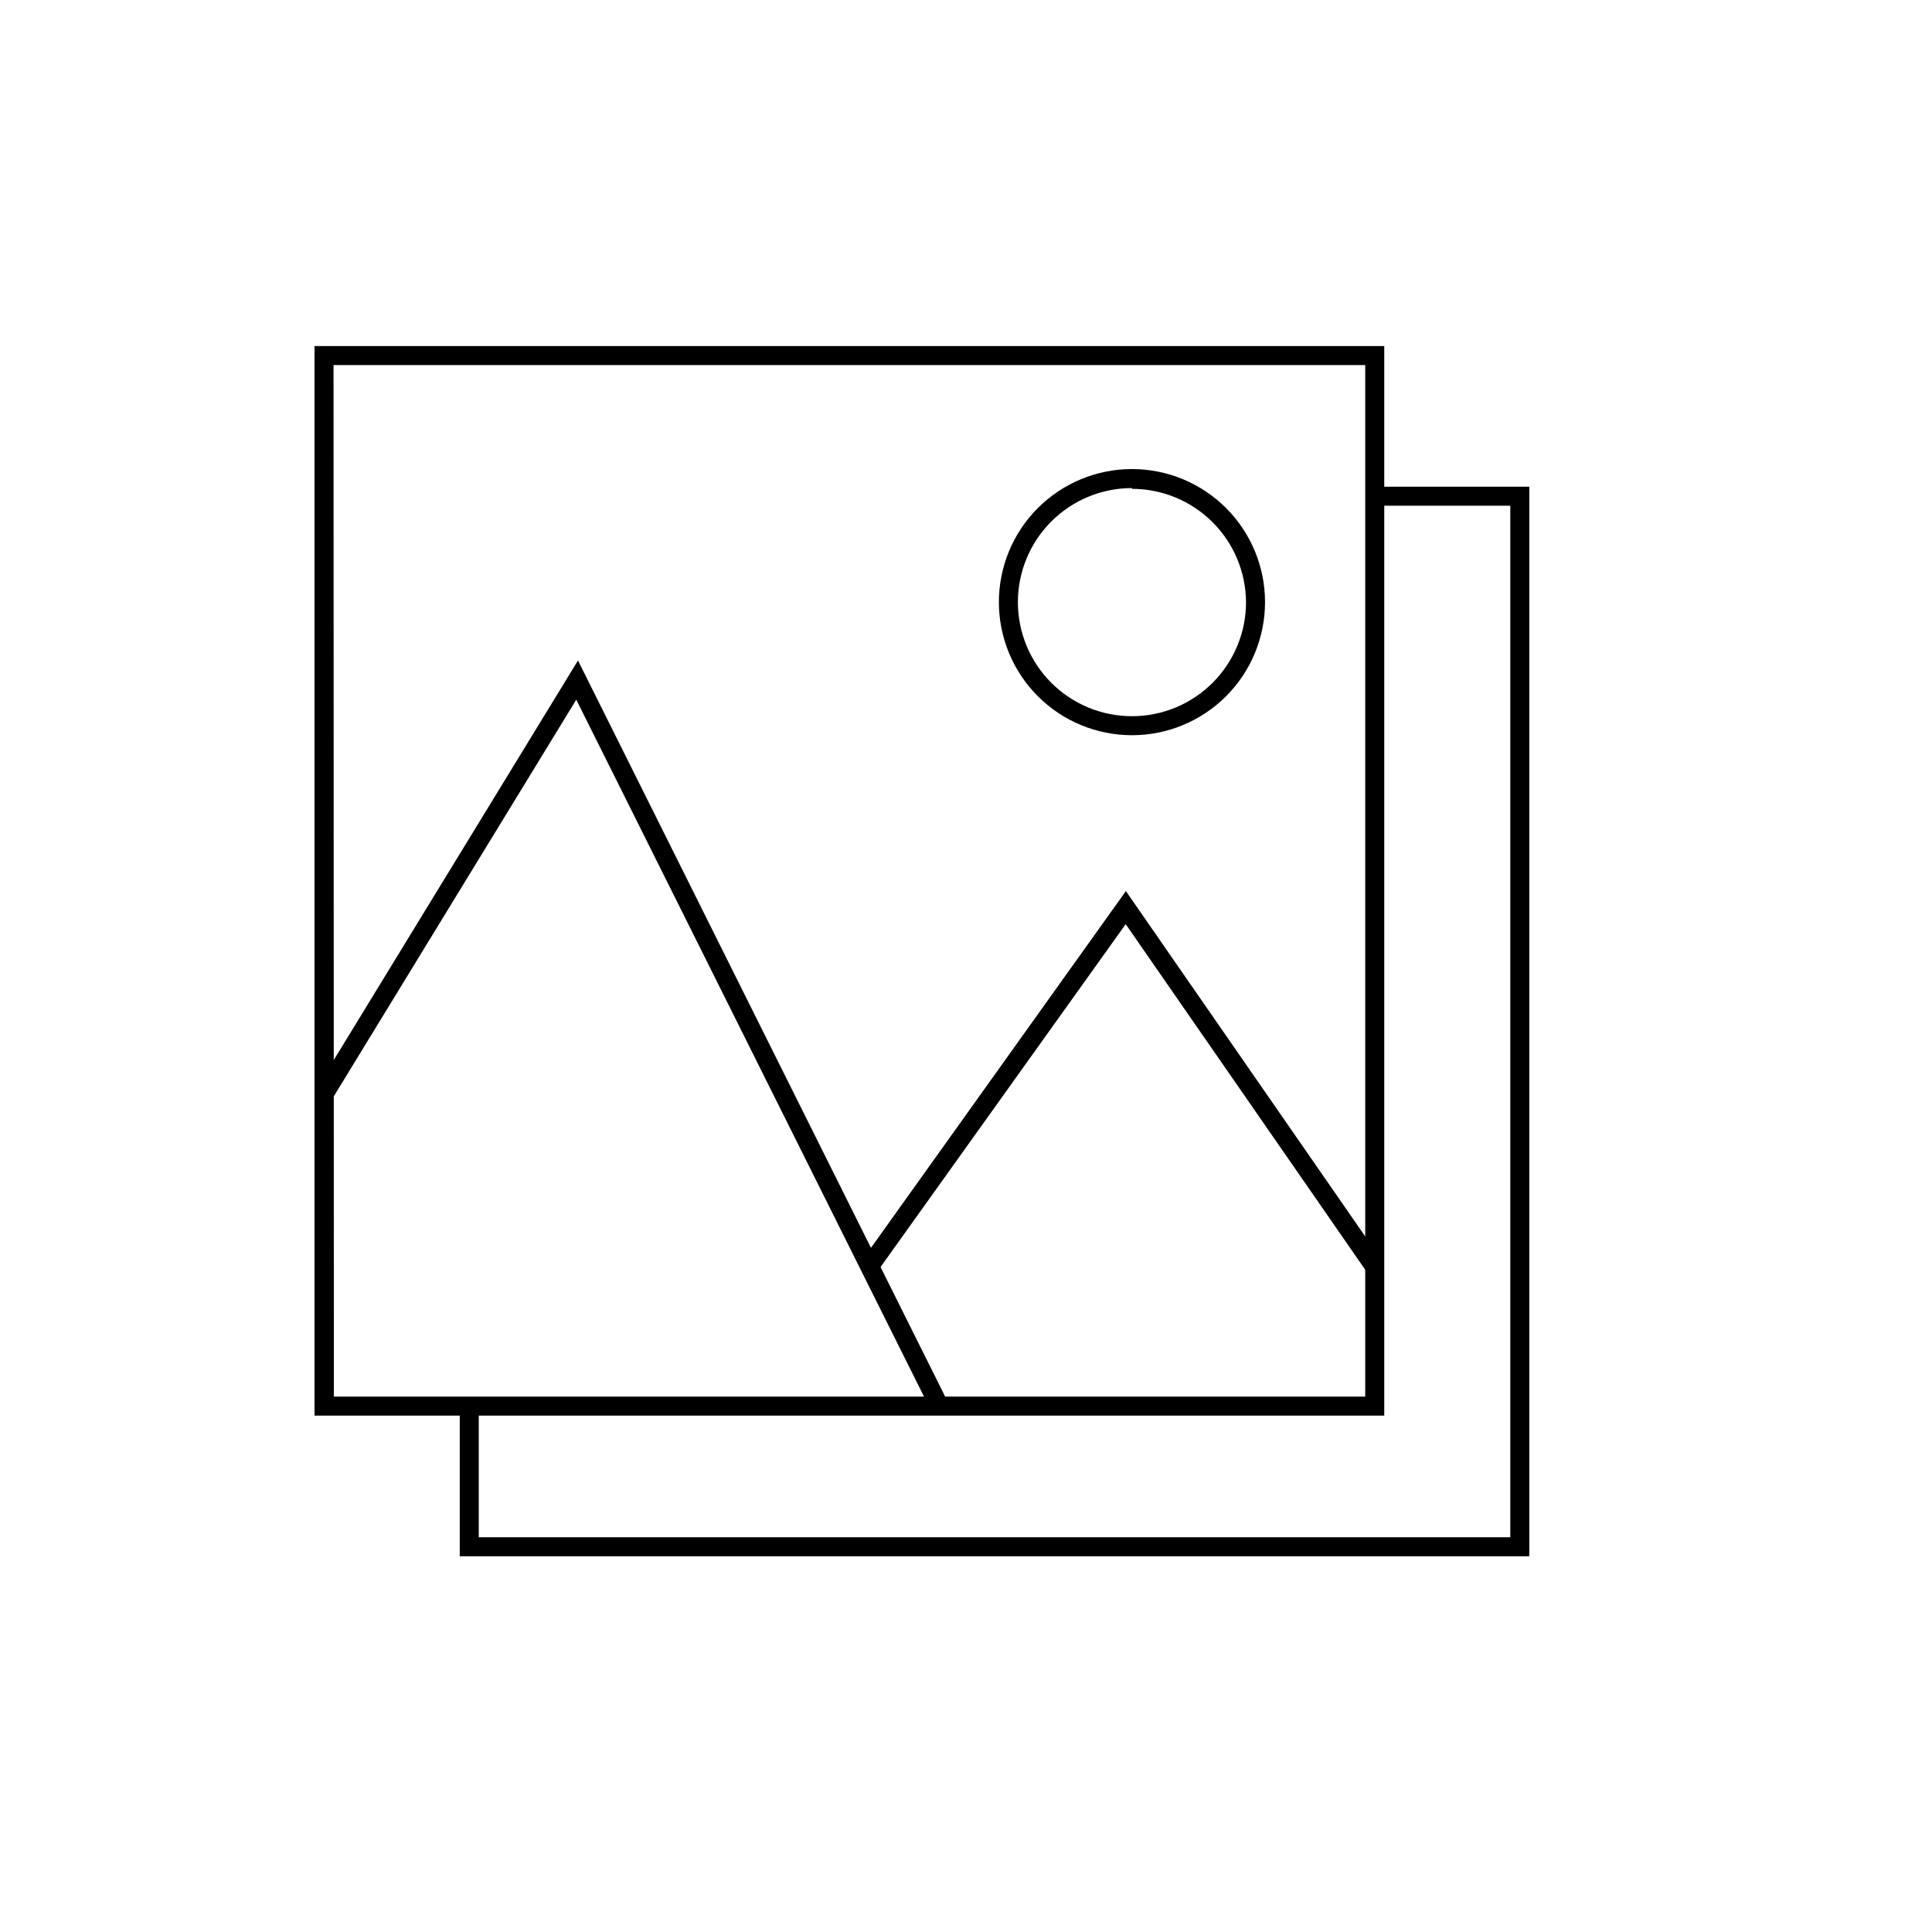 <?xml version="1.0" encoding="UTF-8"?>
<!-- The Best Svg Icon site in the world: iconSvg.co, Visit us! https://iconsvg.co -->
<svg fill="#000000" width="800px" height="800px" version="1.1" viewBox="144 144 512 512" xmlns="http://www.w3.org/2000/svg">
 <g>
  <path d="m510.84 519.15h-283.49v-283.44h283.49zm-278.36-5.039 273.32 0.004v-273.37h-273.41z"/>
  <path d="m549.28 556.43h-283.44v-42.117h5.035v37.082h273.37v-273.37h-35.973v-5.039h41.012z"/>
  <path d="m443.98 338.84c-9.352 0-18.324-3.715-24.938-10.328-6.613-6.613-10.328-15.586-10.328-24.938 0-9.355 3.715-18.324 10.328-24.938 6.613-6.613 15.586-10.332 24.938-10.332 9.355 0 18.324 3.719 24.938 10.332 6.613 6.613 10.328 15.582 10.328 24.938 0 9.352-3.715 18.324-10.328 24.938-6.613 6.613-15.582 10.328-24.938 10.328zm0-65.496c-8.016 0-15.707 3.188-21.375 8.855-5.668 5.668-8.852 13.355-8.852 21.375 0 8.016 3.184 15.703 8.852 21.375 5.668 5.668 13.359 8.852 21.375 8.852 8.02 0 15.707-3.184 21.375-8.852 5.668-5.672 8.855-13.359 8.855-21.375-0.055-7.984-3.262-15.621-8.926-21.246-5.664-5.625-13.32-8.781-21.305-8.781z"/>
  <path d="m390.68 517.74-93.961-188.32-64.742 105.9-4.281-2.621 69.477-113.66 97.988 196.44z"/>
  <path d="m376.47 481.01-4.078-2.922 69.977-97.941 67.914 97.992-4.129 2.871-63.832-92.098z"/>
 </g>
</svg>